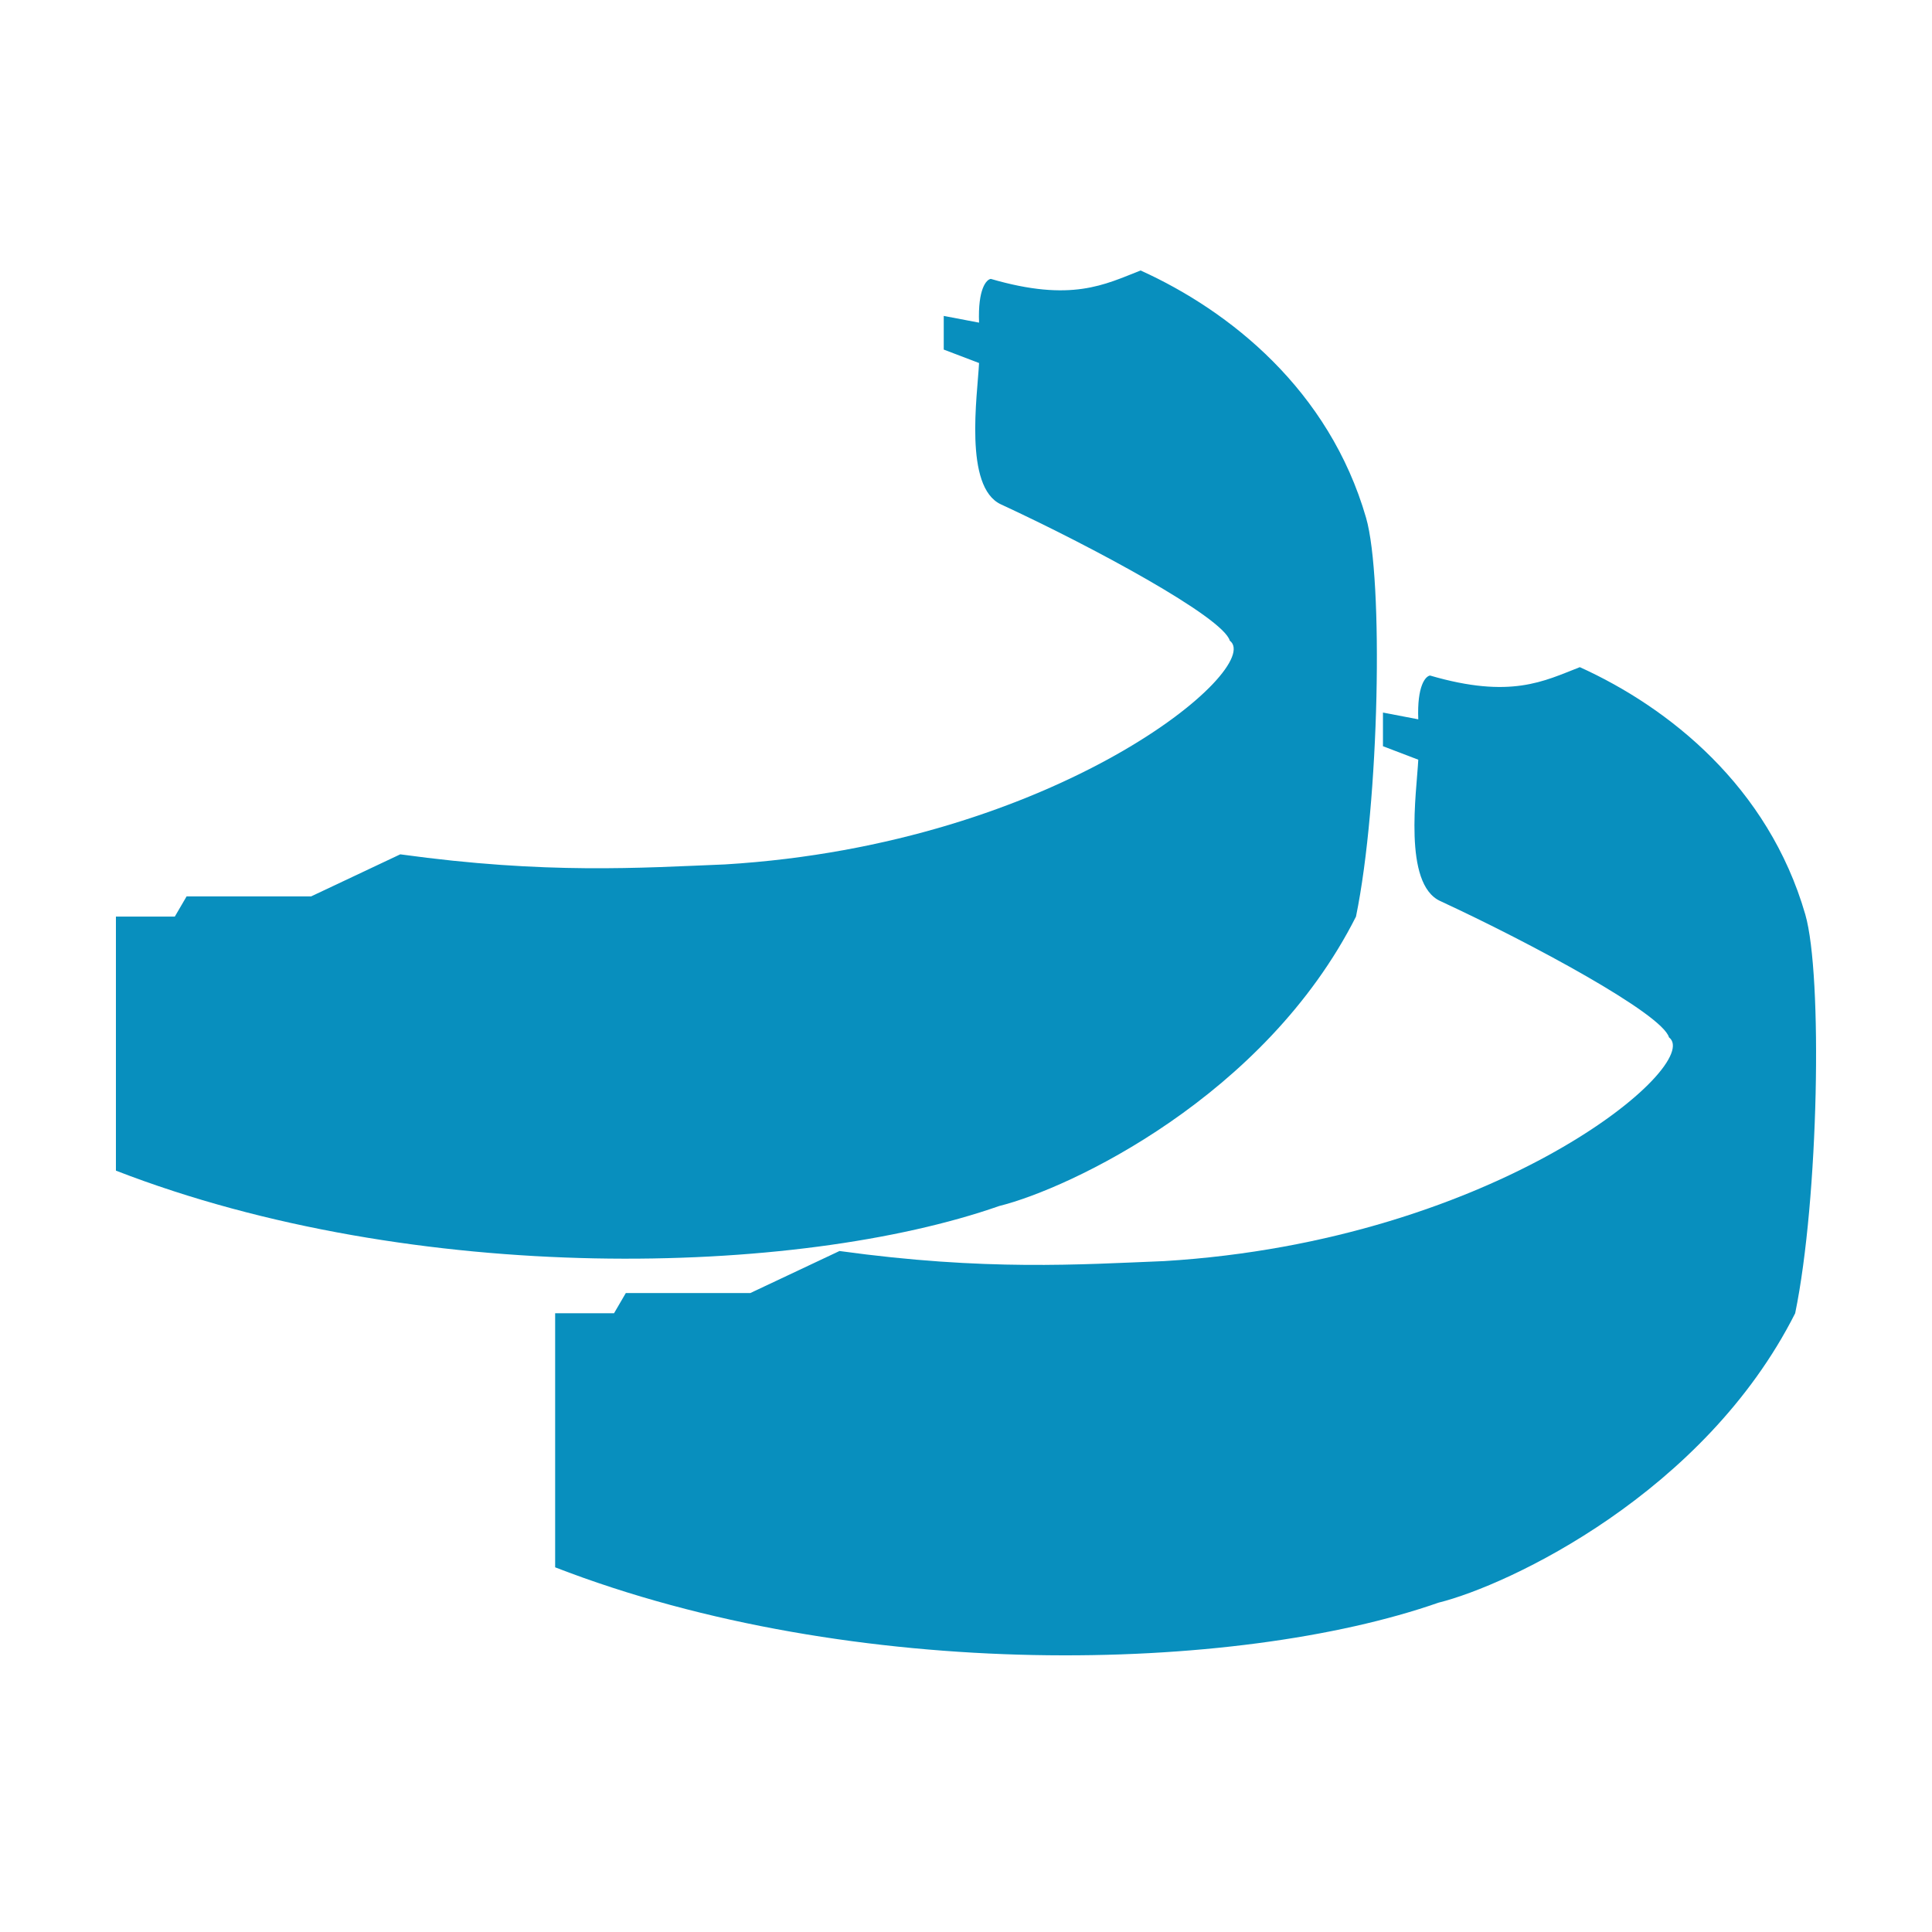 <svg width="50" height="50" viewBox="0 0 50 50" fill="none" xmlns="http://www.w3.org/2000/svg">
<path d="M14.367 40.562V34.684V33.987H15.891L16.196 33.464H19.418L21.726 32.376C25.514 32.898 27.953 32.724 30.13 32.637C38.752 32.114 44.108 27.542 43.193 26.846C43.019 26.236 39.623 24.407 37.271 23.318C36.306 22.872 36.662 20.503 36.705 19.661L35.791 19.312V18.441L36.705 18.616C36.67 17.745 36.894 17.498 37.01 17.483C39.1 18.093 39.956 17.628 40.886 17.266C43.193 18.311 45.764 20.357 46.721 23.667C47.173 25.234 47.069 31.026 46.459 33.987C44.108 38.646 39.042 41.027 37.228 41.477C32.002 43.305 22.118 43.567 14.367 40.562Z" fill="#088FBE"/>
<path d="M3 30.296V24.418V23.721H4.524L4.829 23.199H8.051L10.359 22.11C14.148 22.633 16.586 22.458 18.763 22.371C27.385 21.849 32.741 17.277 31.827 16.58C31.652 15.97 28.256 14.141 25.904 13.053C24.939 12.606 25.295 10.237 25.338 9.395L24.424 9.047V8.176L25.338 8.35C25.304 7.479 25.527 7.232 25.643 7.218C27.733 7.827 28.59 7.363 29.519 7C31.827 8.045 34.398 10.092 35.354 13.401C35.807 14.969 35.702 20.76 35.093 23.721C32.741 28.381 27.675 30.761 25.861 31.211C20.636 33.04 10.751 33.301 3 30.296Z" fill="#088FBE"/>
</svg>
